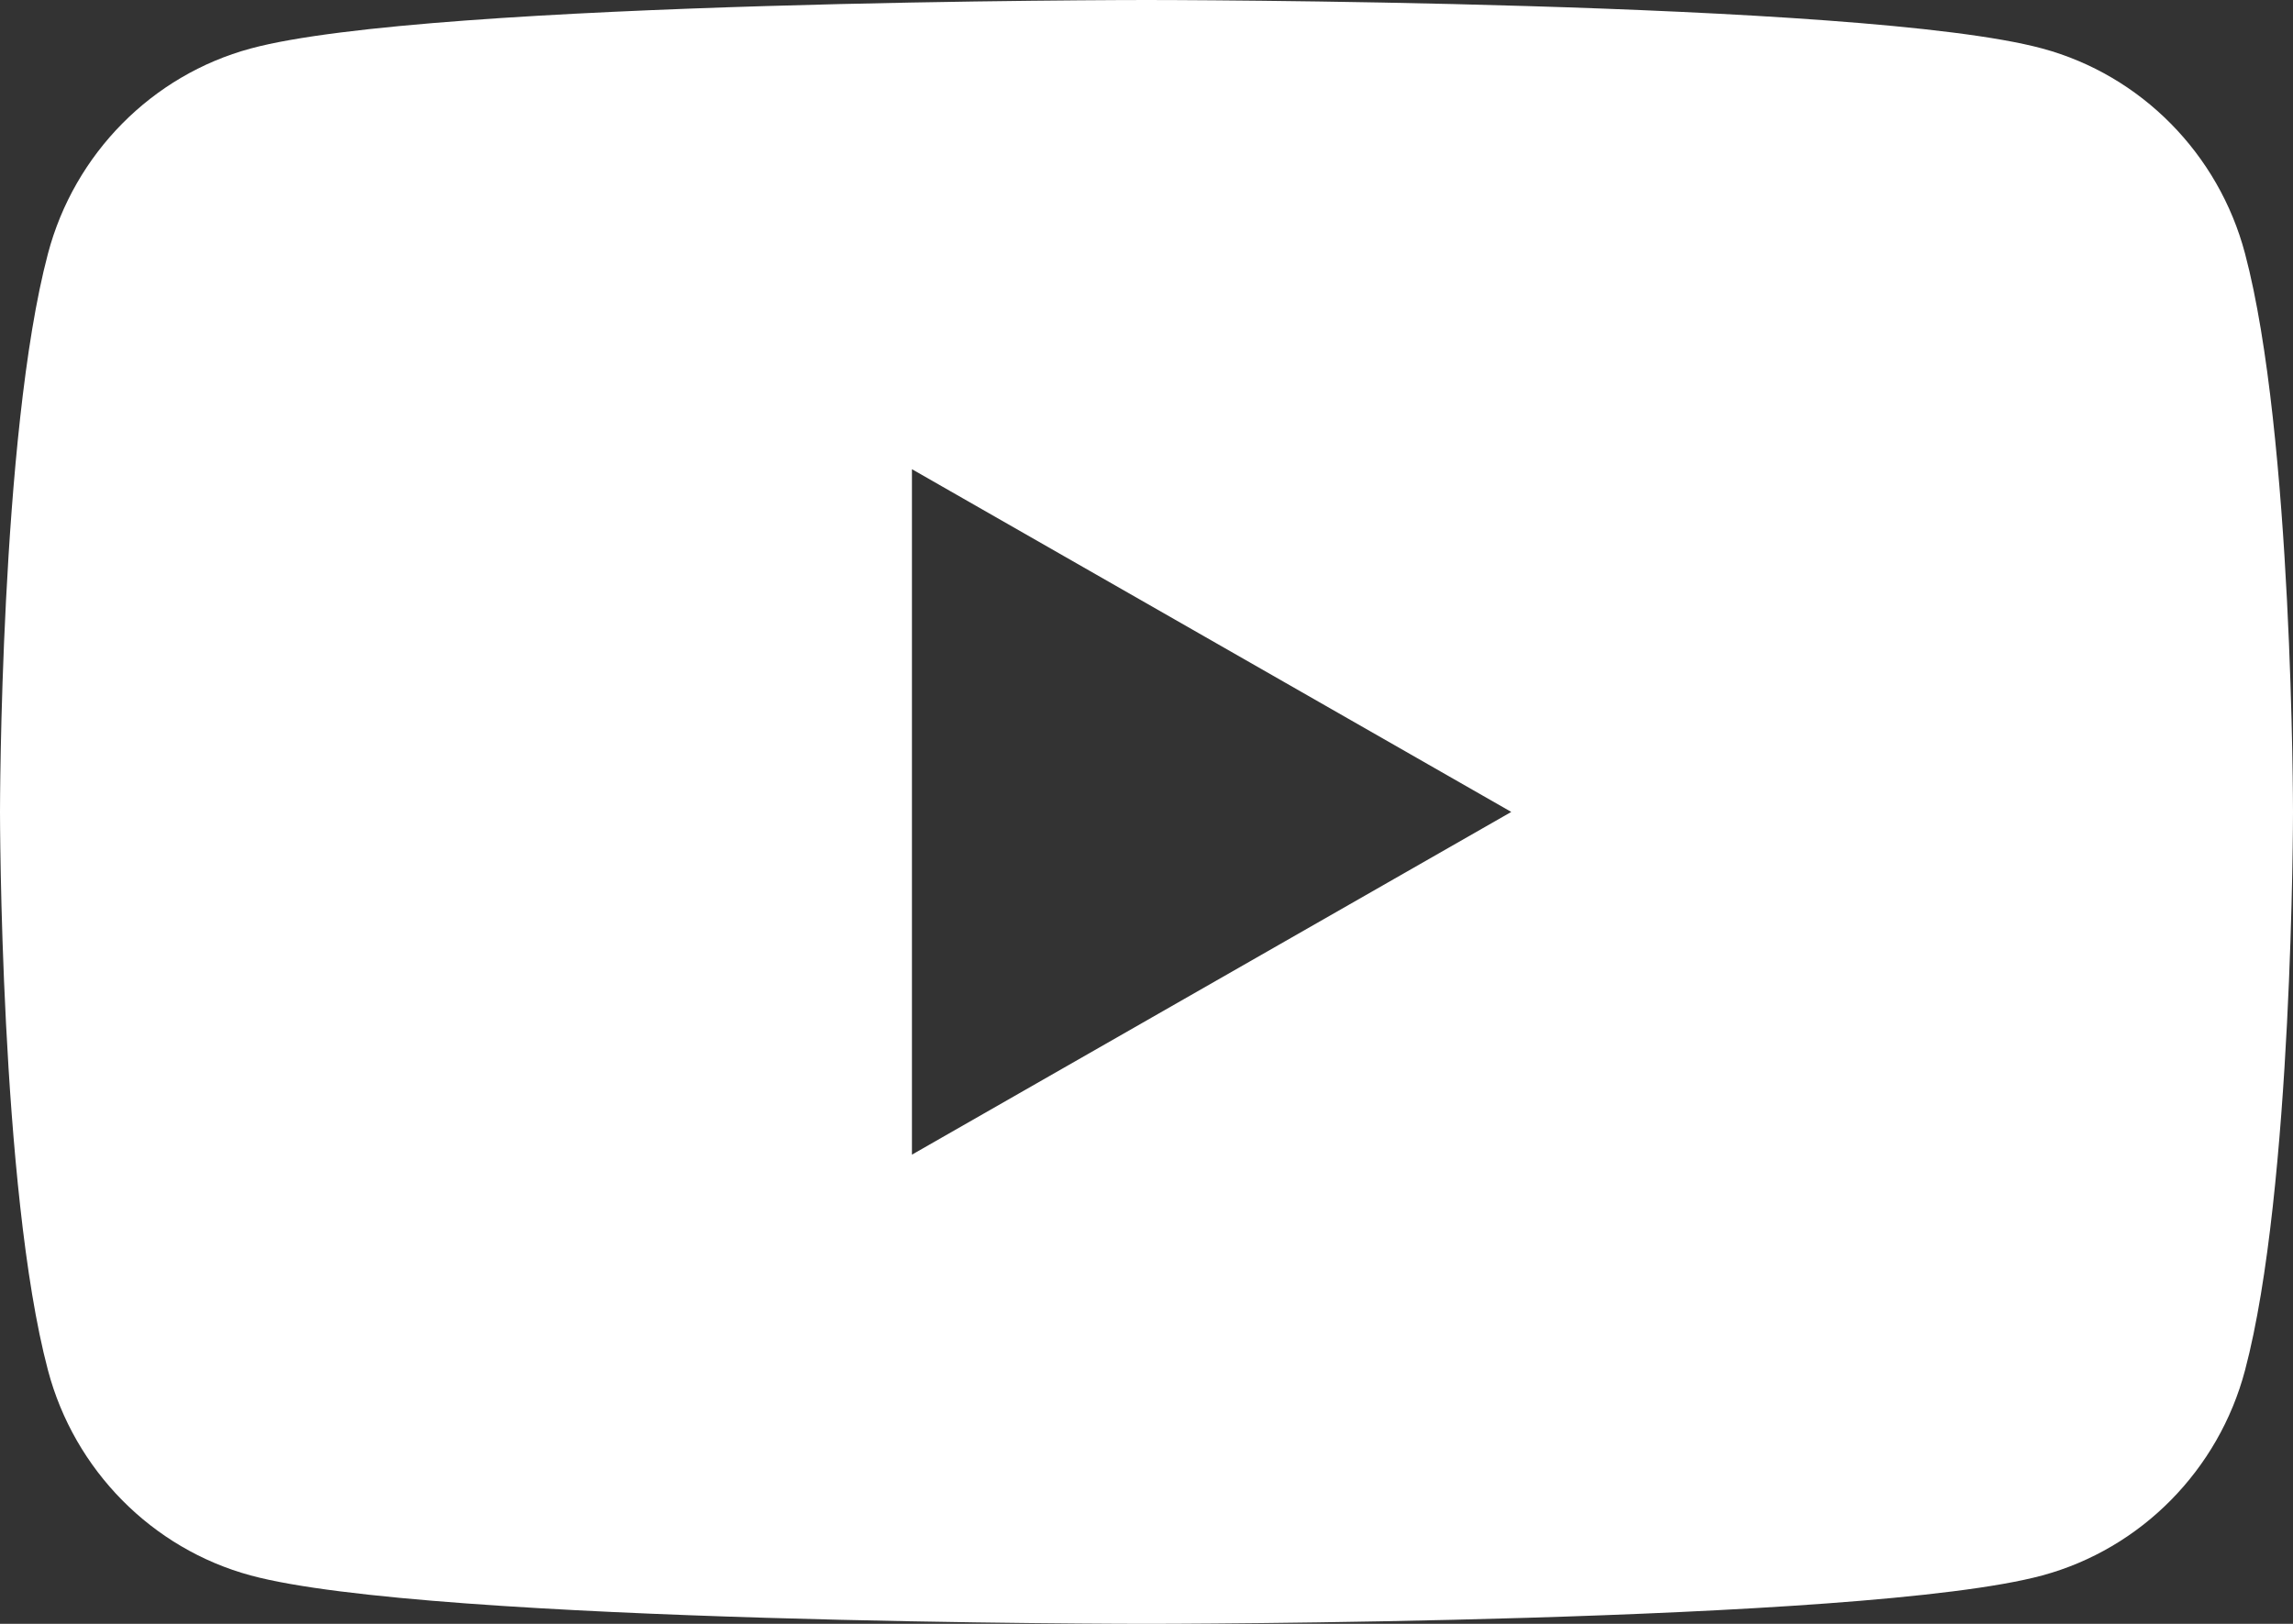 <svg width="24" height="17" viewBox="0 0 24 17" fill="none" xmlns="http://www.w3.org/2000/svg">
<rect x="0" y="0" width="24" height="17" fill="#333333" stroke="none"/>
<path fill-rule="evenodd" clip-rule="evenodd" d="M21.377 0.508C22.409 0.787 23.222 1.61 23.498 2.655C24 4.549 24 8.5 24 8.5C24 8.5 24 12.451 23.498 14.345C23.222 15.39 22.409 16.213 21.377 16.493C19.505 17 12 17 12 17C12 17 4.495 17 2.623 16.493C1.591 16.213 0.778 15.39 0.502 14.345C0 12.451 0 8.5 0 8.5C0 8.5 0 4.549 0.502 2.655C0.778 1.61 1.591 0.787 2.623 0.508C4.495 0 12 0 12 0C12 0 19.505 0 21.377 0.508ZM9.545 12.088L15.818 8.5L9.545 4.912V12.088Z" fill="white"/>
</svg>
